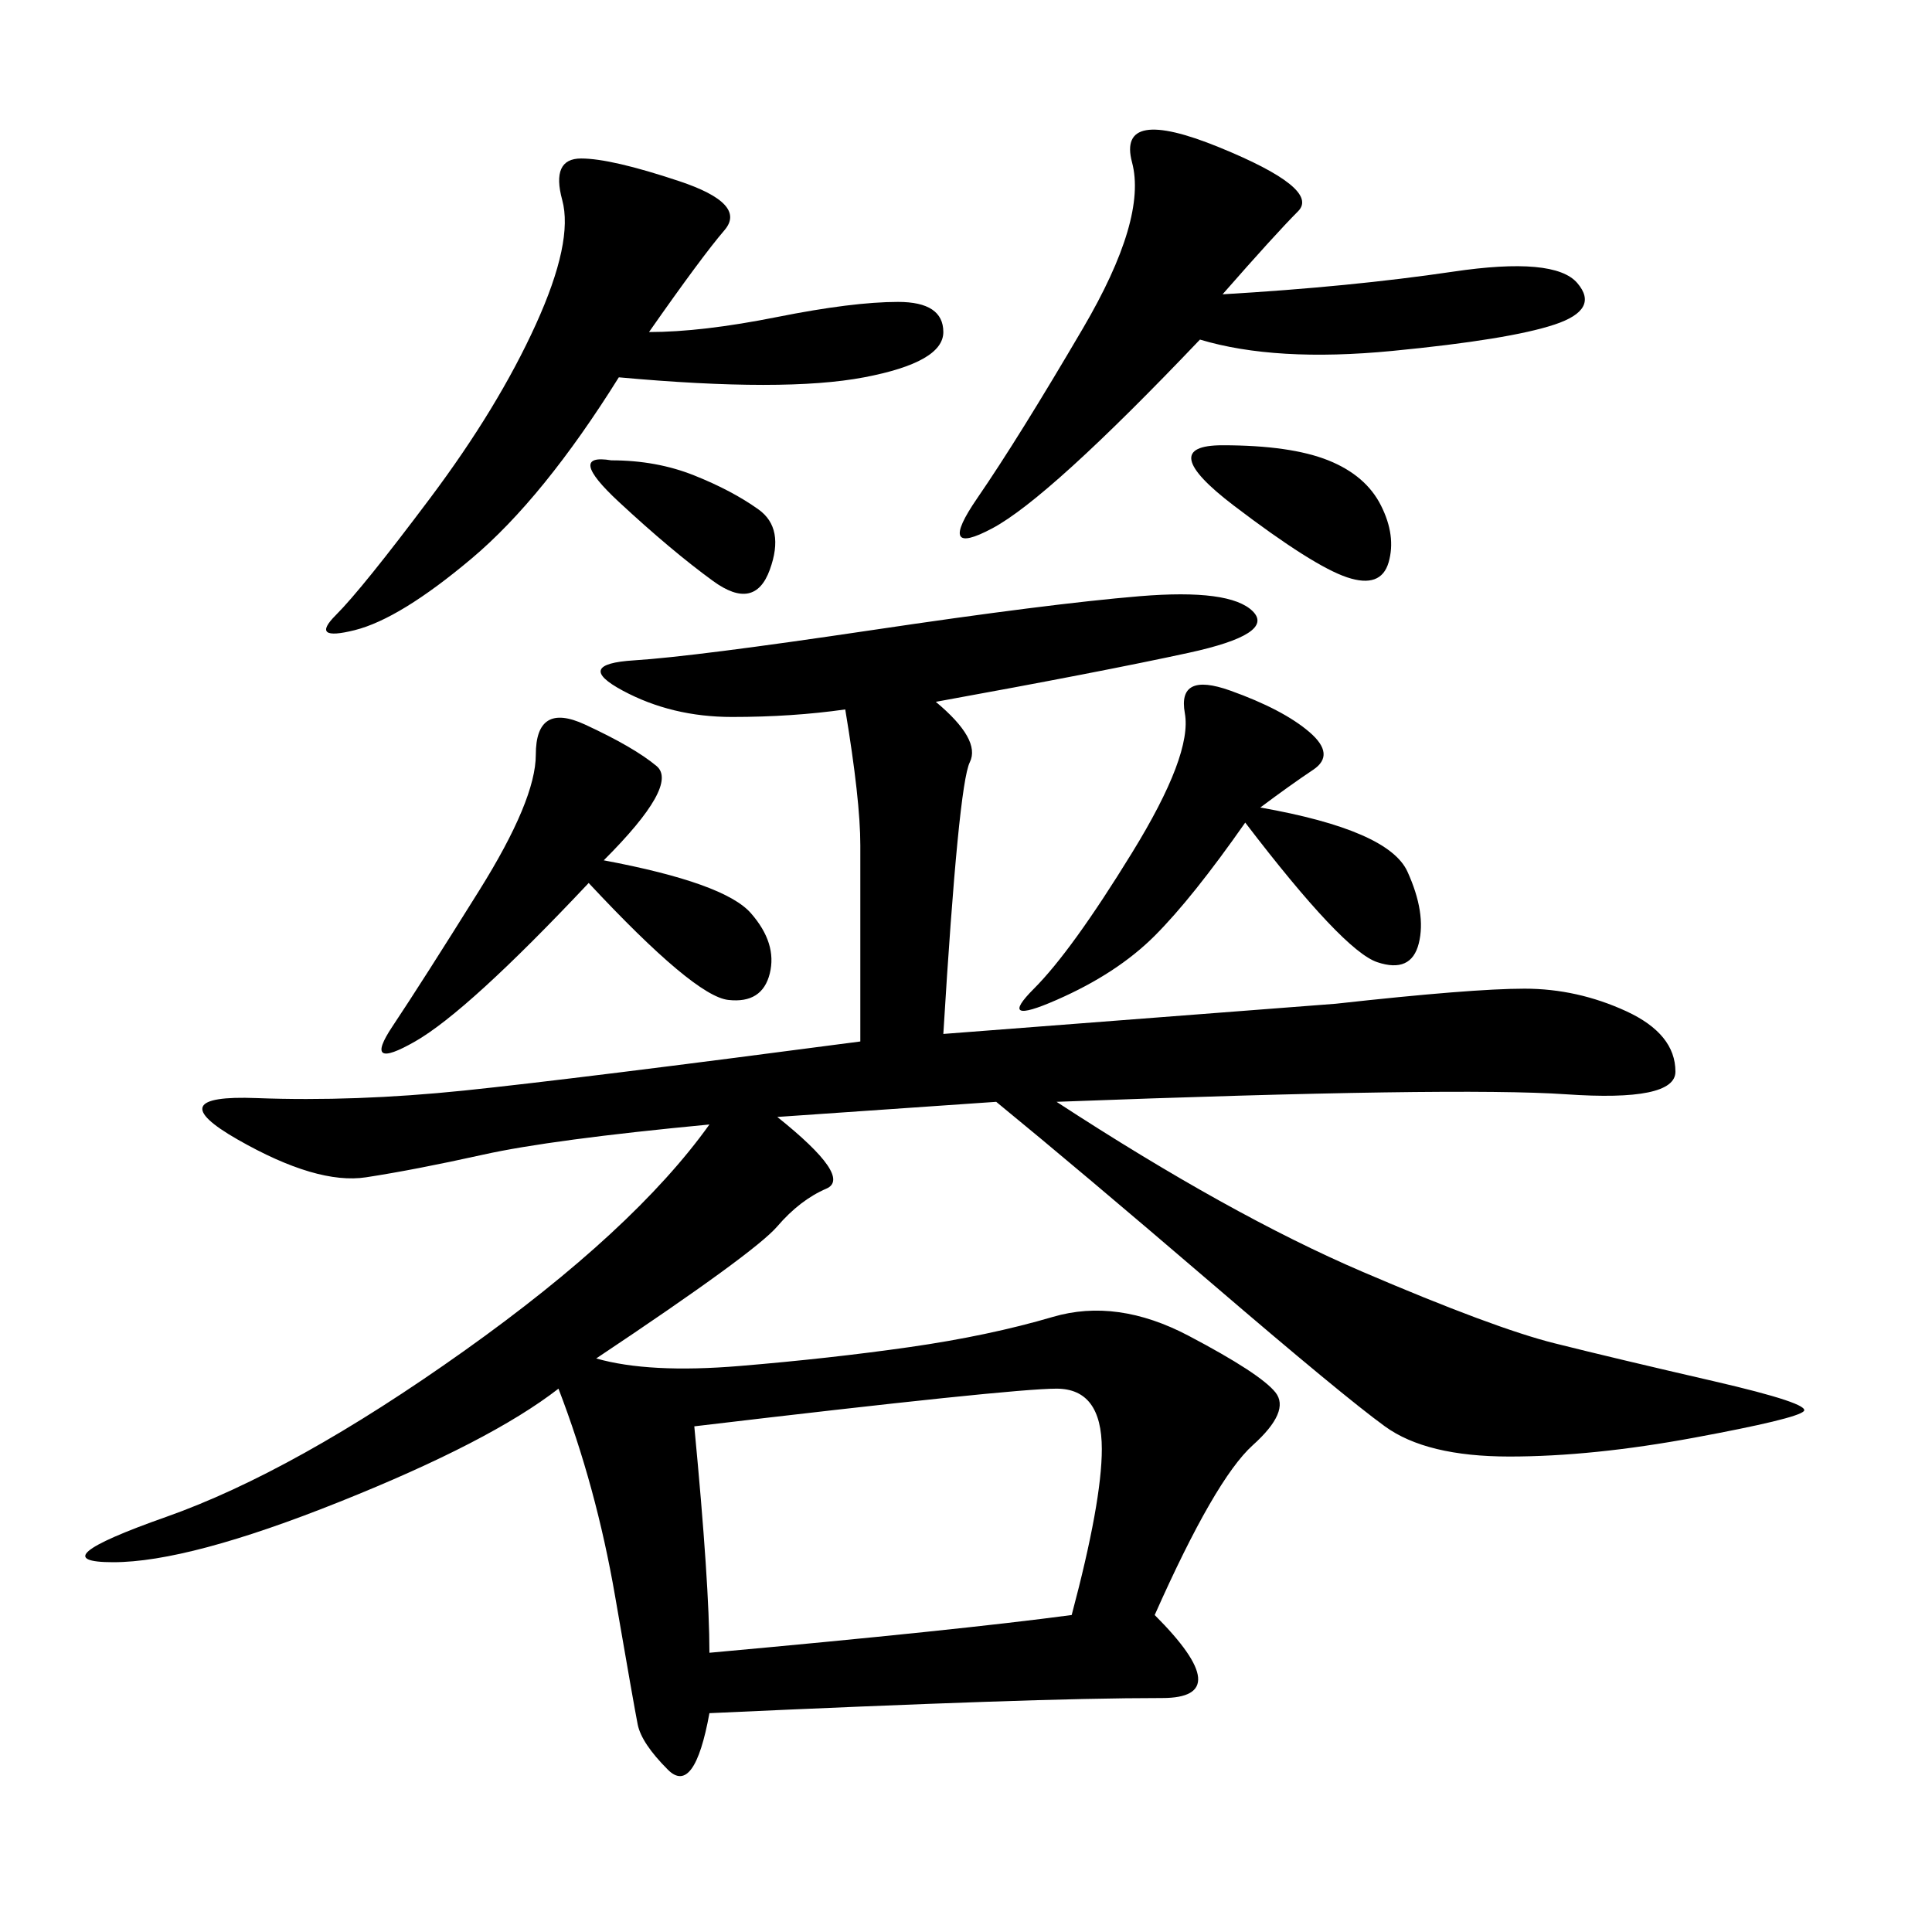 <svg xmlns="http://www.w3.org/2000/svg" xmlns:xlink="http://www.w3.org/1999/xlink" width="300" height="300"><path d="M145.31 108.98Q152.34 114.84 150.59 118.36Q148.83 121.88 146.48 160.55L146.48 160.55L207.42 155.86Q228.52 153.52 236.72 153.52L236.72 153.52Q244.92 153.52 252.54 157.03Q260.16 160.55 260.16 166.41L260.16 166.41Q260.16 171.09 243.16 169.92Q226.17 168.75 164.06 171.09L164.06 171.09Q191.02 188.67 211.52 197.46Q232.03 206.25 241.41 208.59Q250.78 210.94 266.02 214.45Q281.25 217.97 280.08 219.14Q278.91 220.31 263.09 223.24Q247.27 226.17 234.38 226.17L234.38 226.17Q221.48 226.17 215.04 221.48Q208.59 216.80 188.09 199.22Q167.58 181.64 154.69 171.09L154.69 171.09L120.70 173.44Q132.42 182.81 128.32 184.57Q124.22 186.33 120.70 190.43Q117.19 194.53 92.58 210.94L92.58 210.94Q100.78 213.28 114.84 212.11Q128.91 210.94 141.21 209.18Q153.52 207.42 163.48 204.49Q173.44 201.56 184.57 207.42Q195.70 213.28 198.05 216.21Q200.39 219.14 194.53 224.41Q188.67 229.69 179.30 250.78L179.30 250.78Q192.19 263.67 180.47 263.67L180.47 263.67Q169.92 263.67 152.93 264.26Q135.94 264.84 110.16 266.02L110.16 266.02Q107.81 278.91 103.71 274.80Q99.61 270.70 99.02 267.77Q98.44 264.84 95.51 247.85Q92.58 230.86 86.72 215.63L86.72 215.63Q76.17 223.83 52.73 233.20Q29.30 242.58 17.58 242.58L17.58 242.58Q5.86 242.58 25.78 235.55Q45.70 228.52 72.07 209.77Q98.44 191.02 110.16 174.61L110.16 174.61Q85.55 176.95 75 179.30Q64.45 181.64 56.84 182.81Q49.22 183.98 36.91 176.95Q24.61 169.92 39.84 170.51Q55.08 171.09 72.07 169.34Q89.06 167.58 133.59 161.72L133.59 161.72L133.59 131.25Q133.59 124.22 131.25 110.16L131.25 110.16Q123.05 111.33 113.67 111.33L113.67 111.33Q104.30 111.33 96.68 107.23Q89.06 103.13 98.44 102.54Q107.81 101.95 135.35 97.85Q162.89 93.75 176.95 92.58Q191.02 91.41 194.53 94.92Q198.05 98.44 184.57 101.37Q171.09 104.30 145.31 108.98L145.31 108.98ZM107.81 221.48Q110.16 246.09 110.16 256.64L110.16 256.64Q148.83 253.13 166.41 250.78L166.41 250.78Q171.09 233.20 171.09 225L171.09 225Q171.09 215.63 164.06 215.63L164.06 215.63Q157.03 215.63 107.81 221.48L107.81 221.48ZM100.78 51.56Q108.98 51.56 120.70 49.22Q132.42 46.88 139.45 46.88L139.45 46.88Q146.48 46.88 146.48 51.56L146.48 51.56Q146.48 56.25 134.18 58.59Q121.88 60.94 96.09 58.59L96.09 58.59Q84.38 77.34 73.24 86.72Q62.11 96.09 55.08 97.85Q48.05 99.61 52.15 95.51Q56.25 91.41 66.80 77.34Q77.34 63.28 83.20 50.39Q89.06 37.50 87.30 31.05Q85.55 24.61 90.23 24.61L90.23 24.61Q94.92 24.61 105.47 28.13Q116.02 31.64 112.50 35.74Q108.98 39.84 100.78 51.56L100.78 51.56ZM189.84 45.70Q209.77 44.53 225.59 42.19Q241.41 39.84 244.92 43.95Q248.44 48.05 241.41 50.39Q234.38 52.73 216.21 54.49Q198.05 56.25 186.33 52.73L186.33 52.73Q162.89 77.34 154.10 82.03Q145.31 86.72 151.76 77.34Q158.20 67.97 168.16 50.98Q178.13 33.98 175.78 25.20Q173.44 16.41 189.26 22.85Q205.08 29.30 201.56 32.81Q198.05 36.33 189.84 45.70L189.84 45.70ZM93.75 133.59Q112.50 137.11 116.60 141.80Q120.70 146.48 119.53 151.17Q118.36 155.86 113.09 155.27Q107.81 154.69 91.41 137.11L91.41 137.11Q72.66 157.03 64.45 161.72Q56.25 166.41 60.94 159.38Q65.63 152.34 74.41 138.28Q83.20 124.22 83.20 117.19L83.20 117.19Q83.20 108.98 90.82 112.50Q98.44 116.02 101.95 118.95Q105.47 121.88 93.75 133.59L93.75 133.59ZM195.70 125.39Q215.63 128.91 218.55 135.35Q221.48 141.80 220.31 146.48Q219.14 151.17 213.87 149.41Q208.59 147.66 193.36 127.73L193.36 127.73Q185.16 139.45 179.30 145.31Q173.44 151.17 164.06 155.27Q154.69 159.38 160.55 153.52Q166.41 147.66 175.78 132.42Q185.16 117.19 183.98 110.74Q182.81 104.30 191.02 107.23Q199.22 110.16 203.32 113.67Q207.42 117.19 203.91 119.53Q200.39 121.88 195.70 125.39L195.70 125.39ZM189.84 69.14Q200.39 69.14 206.25 71.48Q212.11 73.83 214.45 78.52Q216.80 83.20 215.63 87.30Q214.45 91.41 209.18 89.65Q203.91 87.89 191.60 78.52Q179.30 69.14 189.84 69.14L189.84 69.14ZM94.92 71.48Q101.95 71.48 107.81 73.83Q113.67 76.17 117.77 79.10Q121.88 82.03 119.53 88.48Q117.19 94.92 110.74 90.23Q104.30 85.55 96.09 77.93Q87.89 70.31 94.92 71.48L94.92 71.48Z"/></svg>